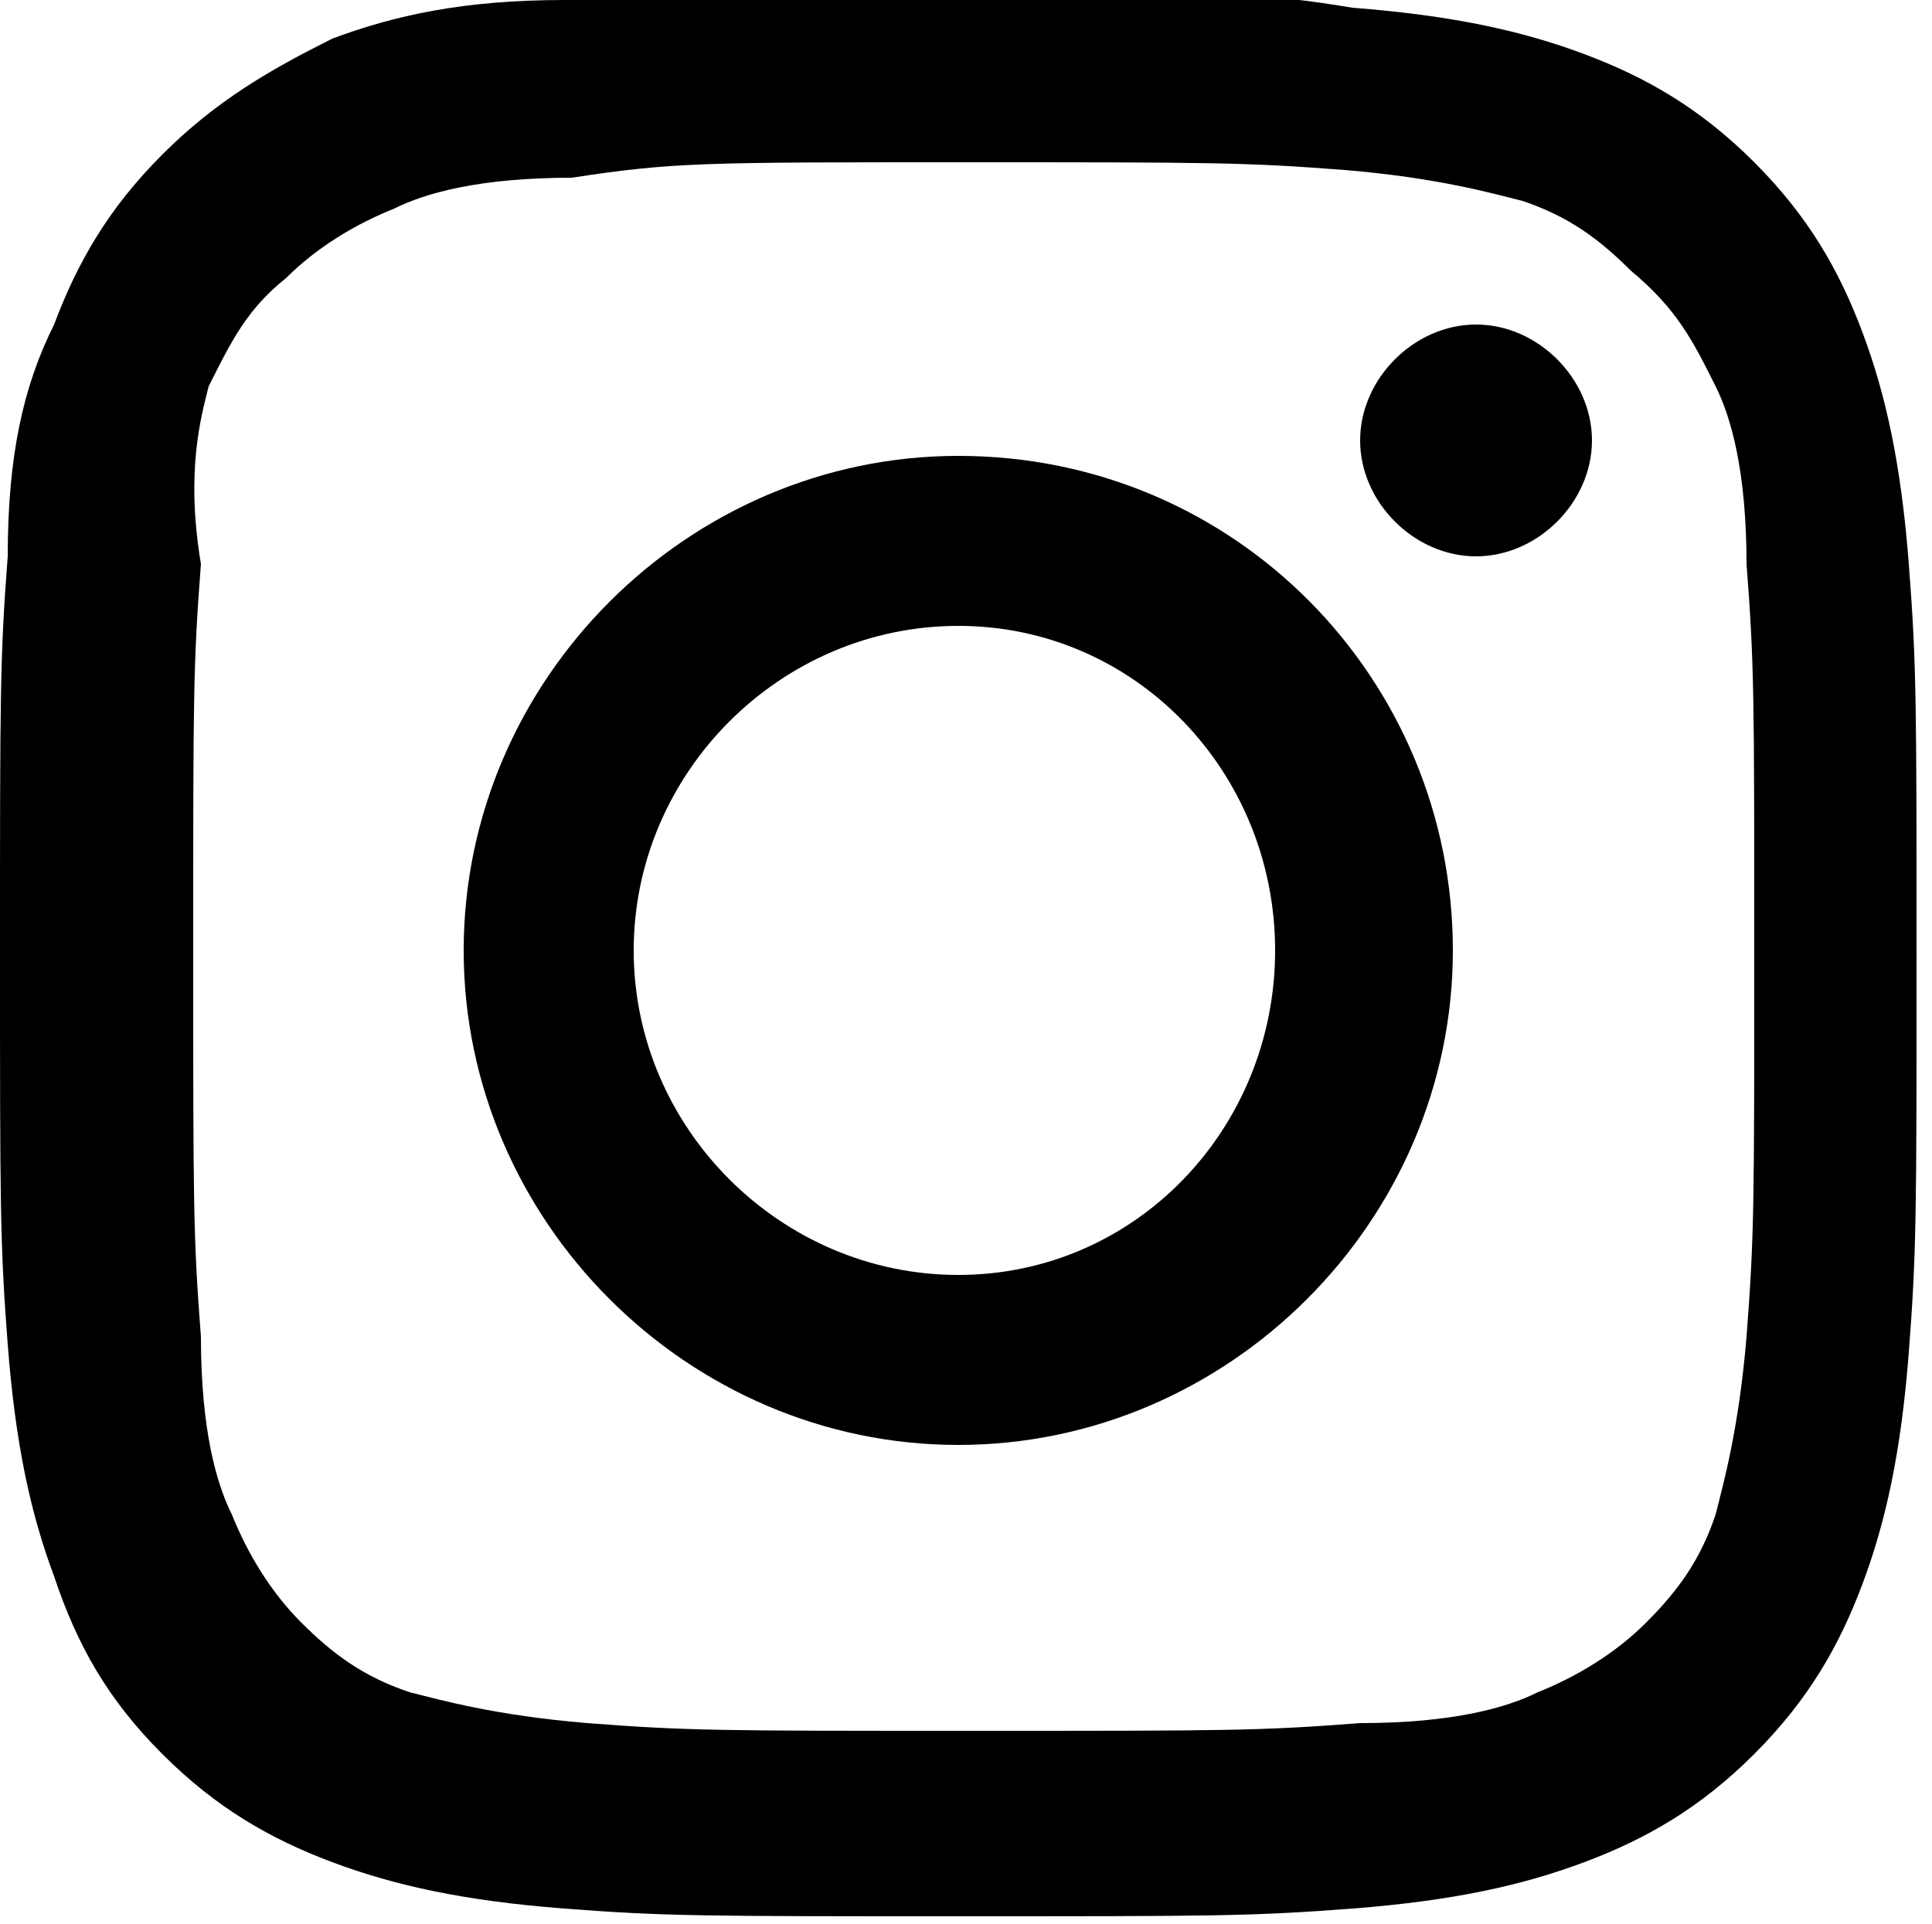 <?xml version="1.0" encoding="utf-8"?>
<!-- Generator: Adobe Illustrator 26.0.0, SVG Export Plug-In . SVG Version: 6.00 Build 0)  -->
<svg version="1.1" id="Laag_1" xmlns="http://www.w3.org/2000/svg" xmlns:xlink="http://www.w3.org/1999/xlink" x="0px" y="0px"
	 viewBox="0 0 25 24.9" style="enable-background:new 0 0 25 24.9;" xml:space="preserve">
<g>
	<path d="M12.4-0.1c-3.4,0-3.8,0-5.1,0.1C6,0,5.1,0.2,4.3,0.5C3.5,0.9,2.8,1.3,2.1,2C1.4,2.7,1,3.4,0.7,4.2C0.3,5,0.1,5.9,0.1,7.2
		C0,8.5,0,9,0,12.3s0,3.8,0.1,5.1c0.1,1.3,0.3,2.2,0.6,3C1,21.3,1.4,22,2.1,22.7c0.7,0.7,1.4,1.1,2.2,1.4c0.8,0.3,1.7,0.5,3,0.6
		c1.3,0.1,1.8,0.1,5.1,0.1s3.8,0,5.1-0.1c1.3-0.1,2.2-0.3,3-0.6c0.8-0.3,1.5-0.7,2.2-1.4c0.7-0.7,1.1-1.4,1.4-2.2
		c0.3-0.8,0.5-1.7,0.6-3c0.1-1.3,0.1-1.8,0.1-5.1s0-3.8-0.1-5.1c-0.1-1.3-0.3-2.2-0.6-3c-0.3-0.8-0.7-1.5-1.4-2.2
		c-0.7-0.7-1.4-1.1-2.2-1.4c-0.8-0.3-1.7-0.5-3-0.6C16.3-0.1,15.8-0.1,12.4-0.1 M12.4,2.1c3.3,0,3.7,0,5,0.1
		c1.2,0.1,1.9,0.3,2.3,0.4c0.6,0.2,1,0.5,1.4,0.9C21.7,4,21.9,4.4,22.2,5c0.2,0.4,0.4,1.1,0.4,2.3c0.1,1.3,0.1,1.7,0.1,5
		c0,3.3,0,3.7-0.1,5c-0.1,1.2-0.3,1.9-0.4,2.3c-0.2,0.6-0.5,1-0.9,1.4c-0.4,0.4-0.9,0.7-1.4,0.9c-0.4,0.2-1.1,0.4-2.3,0.4
		c-1.3,0.1-1.7,0.1-5,0.1s-3.7,0-5-0.1c-1.2-0.1-1.9-0.3-2.3-0.4c-0.6-0.2-1-0.5-1.4-0.9c-0.4-0.4-0.7-0.9-0.9-1.4
		c-0.2-0.4-0.4-1.1-0.4-2.3c-0.1-1.3-0.1-1.7-0.1-5c0-3.3,0-3.7,0.1-5C2.4,6.1,2.6,5.4,2.7,5C3,4.4,3.2,4,3.7,3.6
		c0.4-0.4,0.9-0.7,1.4-0.9c0.4-0.2,1.1-0.4,2.3-0.4C8.7,2.1,9.1,2.1,12.4,2.1"/>
	<path d="M12.4,16.5c-2.3,0-4.2-1.9-4.2-4.2s1.9-4.2,4.2-4.2s4.1,1.9,4.1,4.2S14.7,16.5,12.4,16.5 M12.4,5.9c-3.5,0-6.4,2.9-6.4,6.4
		s2.9,6.4,6.4,6.4s6.4-2.9,6.4-6.4S16,5.9,12.4,5.9"/>
	<path d="M20.6,5.7c0,0.8-0.7,1.5-1.5,1.5c-0.8,0-1.5-0.7-1.5-1.5c0-0.8,0.7-1.5,1.5-1.5C19.9,4.2,20.6,4.9,20.6,5.7"/>
</g>
</svg>
